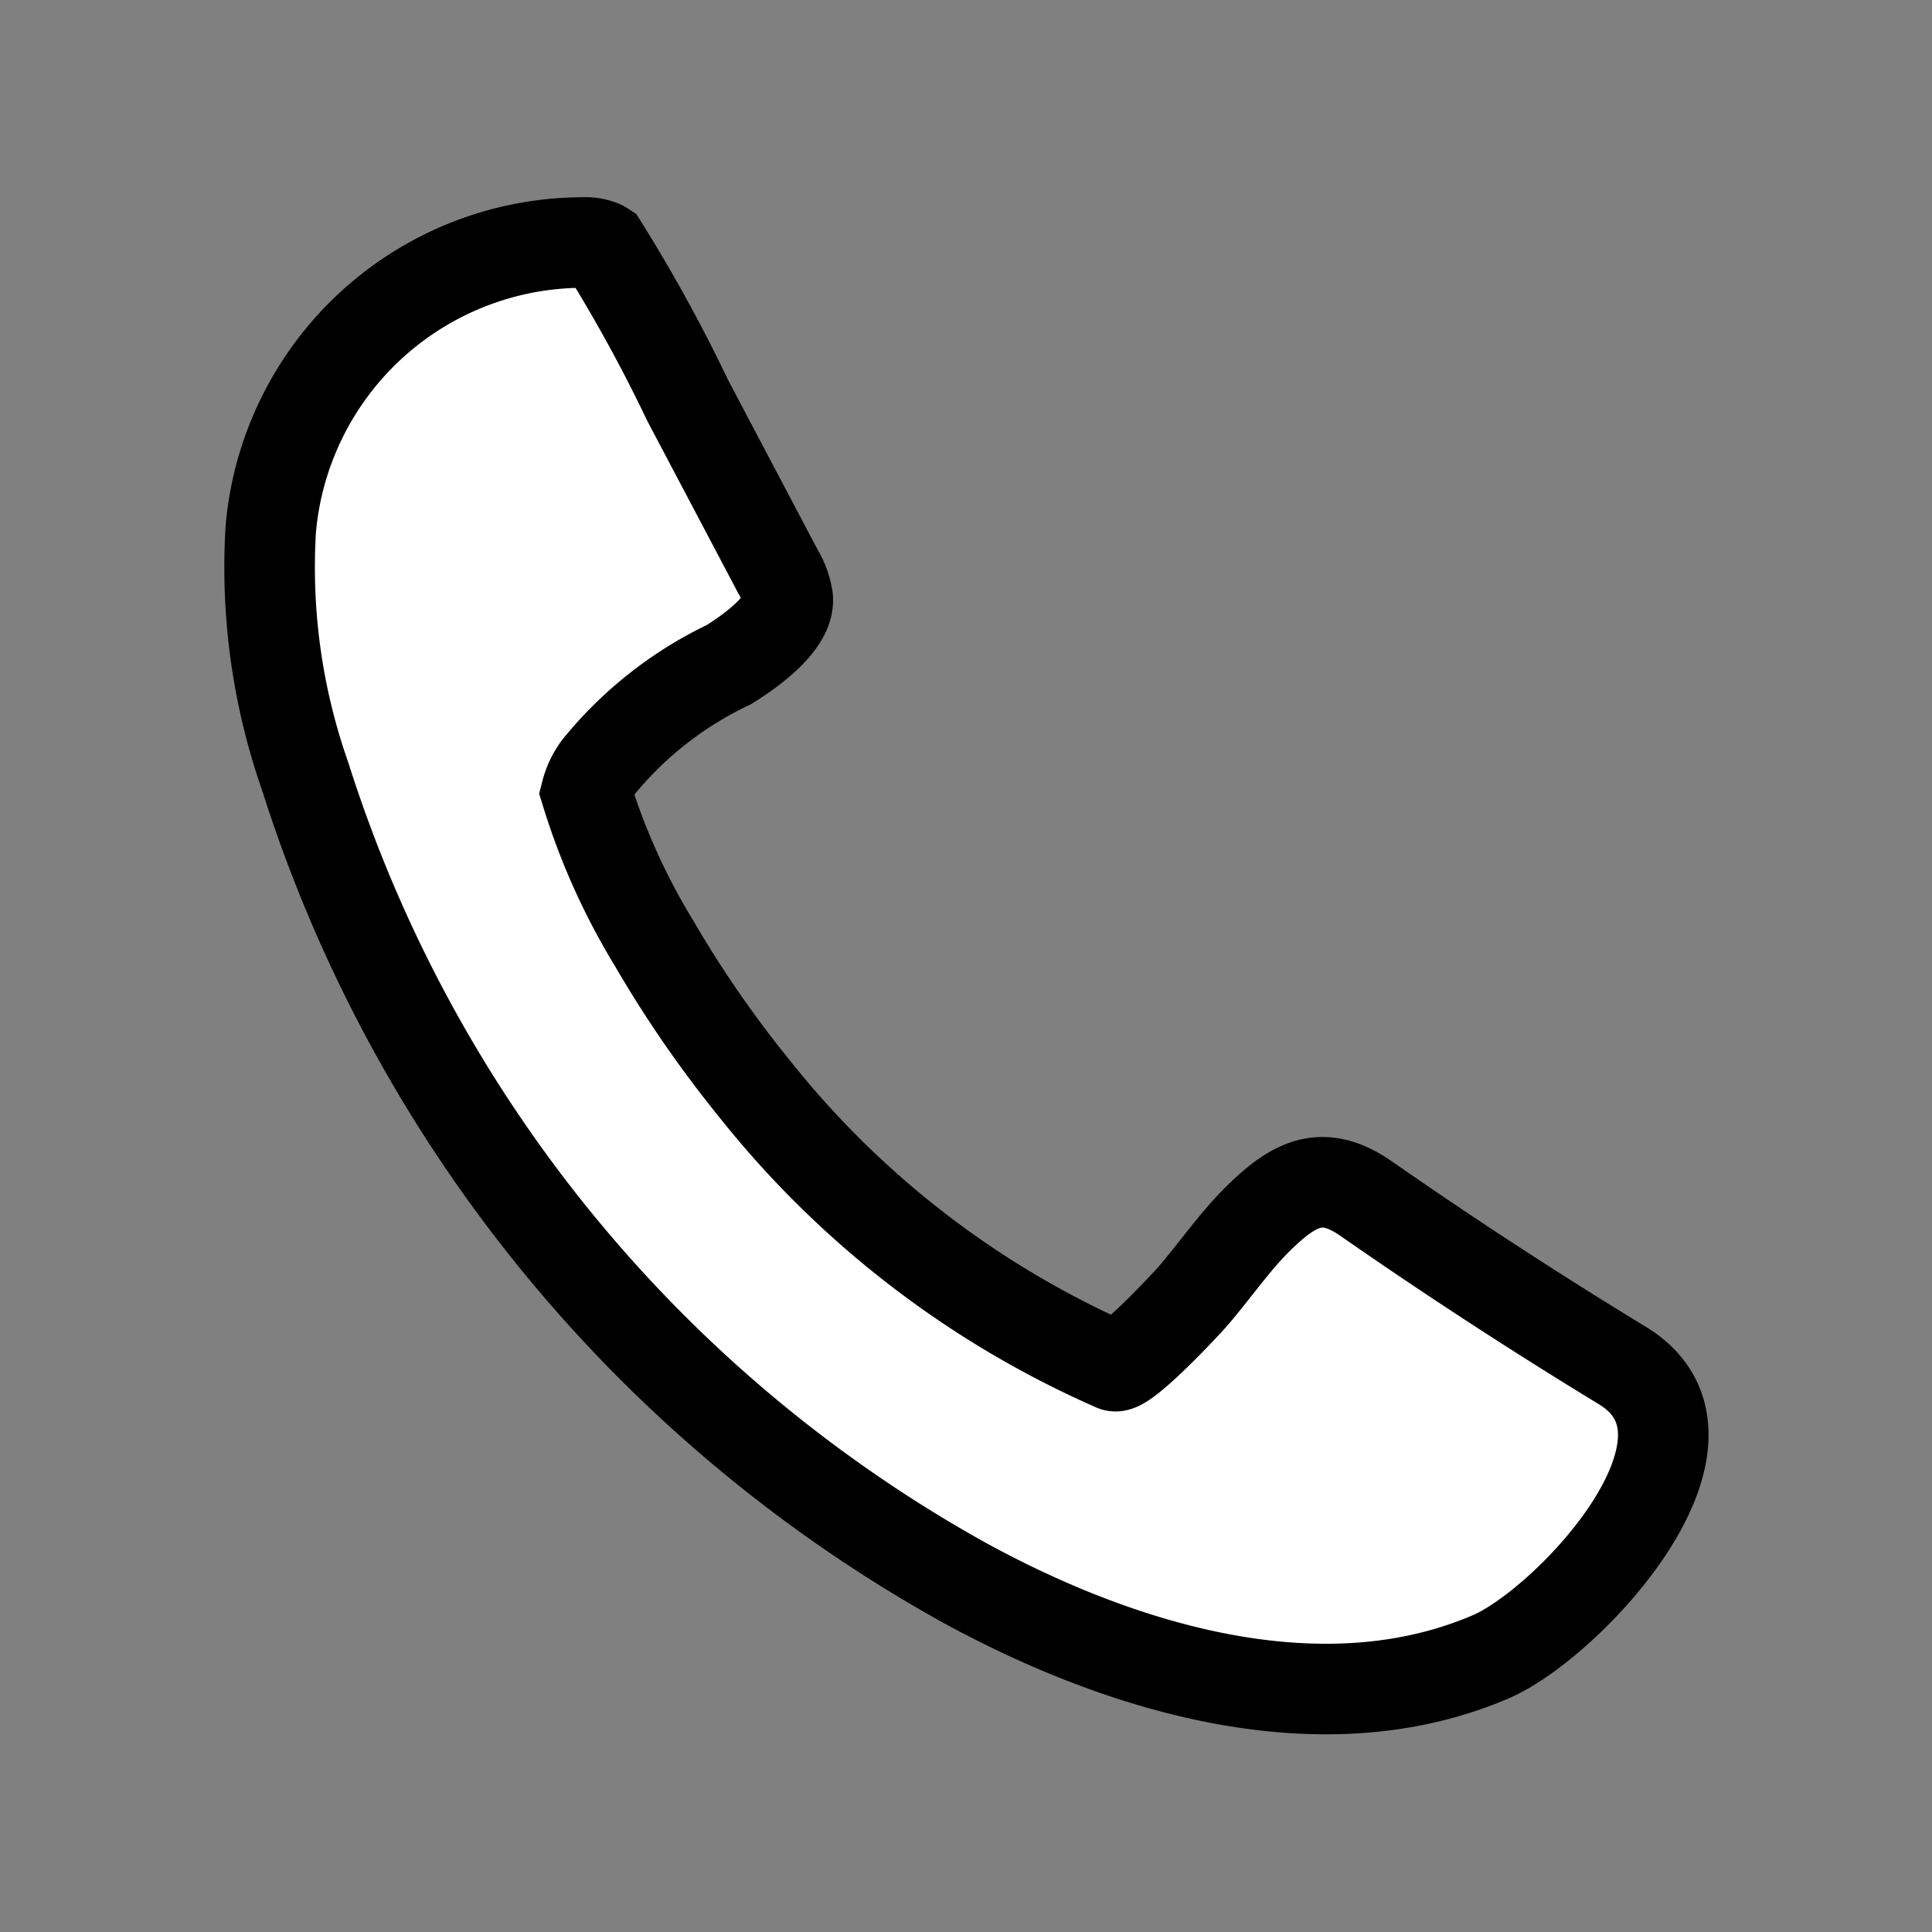 <svg id="ic_바로전화" xmlns="http://www.w3.org/2000/svg" width="32" height="32" viewBox="0 0 32 32">
  <rect x="0" y="0" width="32" height="32" fill="#808080" stroke="none"/>
  <defs>
    <style>
      .cls-1 {
        fill: none;
      }

      .cls-2 {
        fill: #fff;
        stroke: #000;
        stroke-width: 1.5px;
      }
    </style>
  </defs>
  <rect id="area" class="cls-1" width="32" height="32"/>
  <path id="패스_117356" data-name="패스 117356" class="cls-2" d="M1968.633,2034.732q-2.167-1.319-4.249-2.768c-.7-.484-1.163-.261-1.733.286-.417.4-.741.878-1.116,1.317-.148.172-1.152,1.242-1.314,1.173a15.634,15.634,0,0,1-5.975-4.609,18.829,18.829,0,0,1-1.648-2.389,10.962,10.962,0,0,1-1.127-2.5,1.2,1.2,0,0,1,.2-.419,6.237,6.237,0,0,1,2.164-1.7c.322-.2,1.01-.675.974-1.1a1.206,1.206,0,0,0-.162-.443l-1.494-2.831a25.724,25.724,0,0,0-1.4-2.552c-.012-.008-.025-.014-.039-.02a.742.742,0,0,0-.31-.045,5.2,5.2,0,0,0-5.157,4.744,10.471,10.471,0,0,0,.576,4.117,23.331,23.331,0,0,0,10.891,13.325c2.55,1.4,5.9,2.454,8.734,1.241C1967.735,2039.011,1970.619,2035.943,1968.633,2034.732Z" transform="translate(-1941.762 -2012.115)"/>
</svg>

